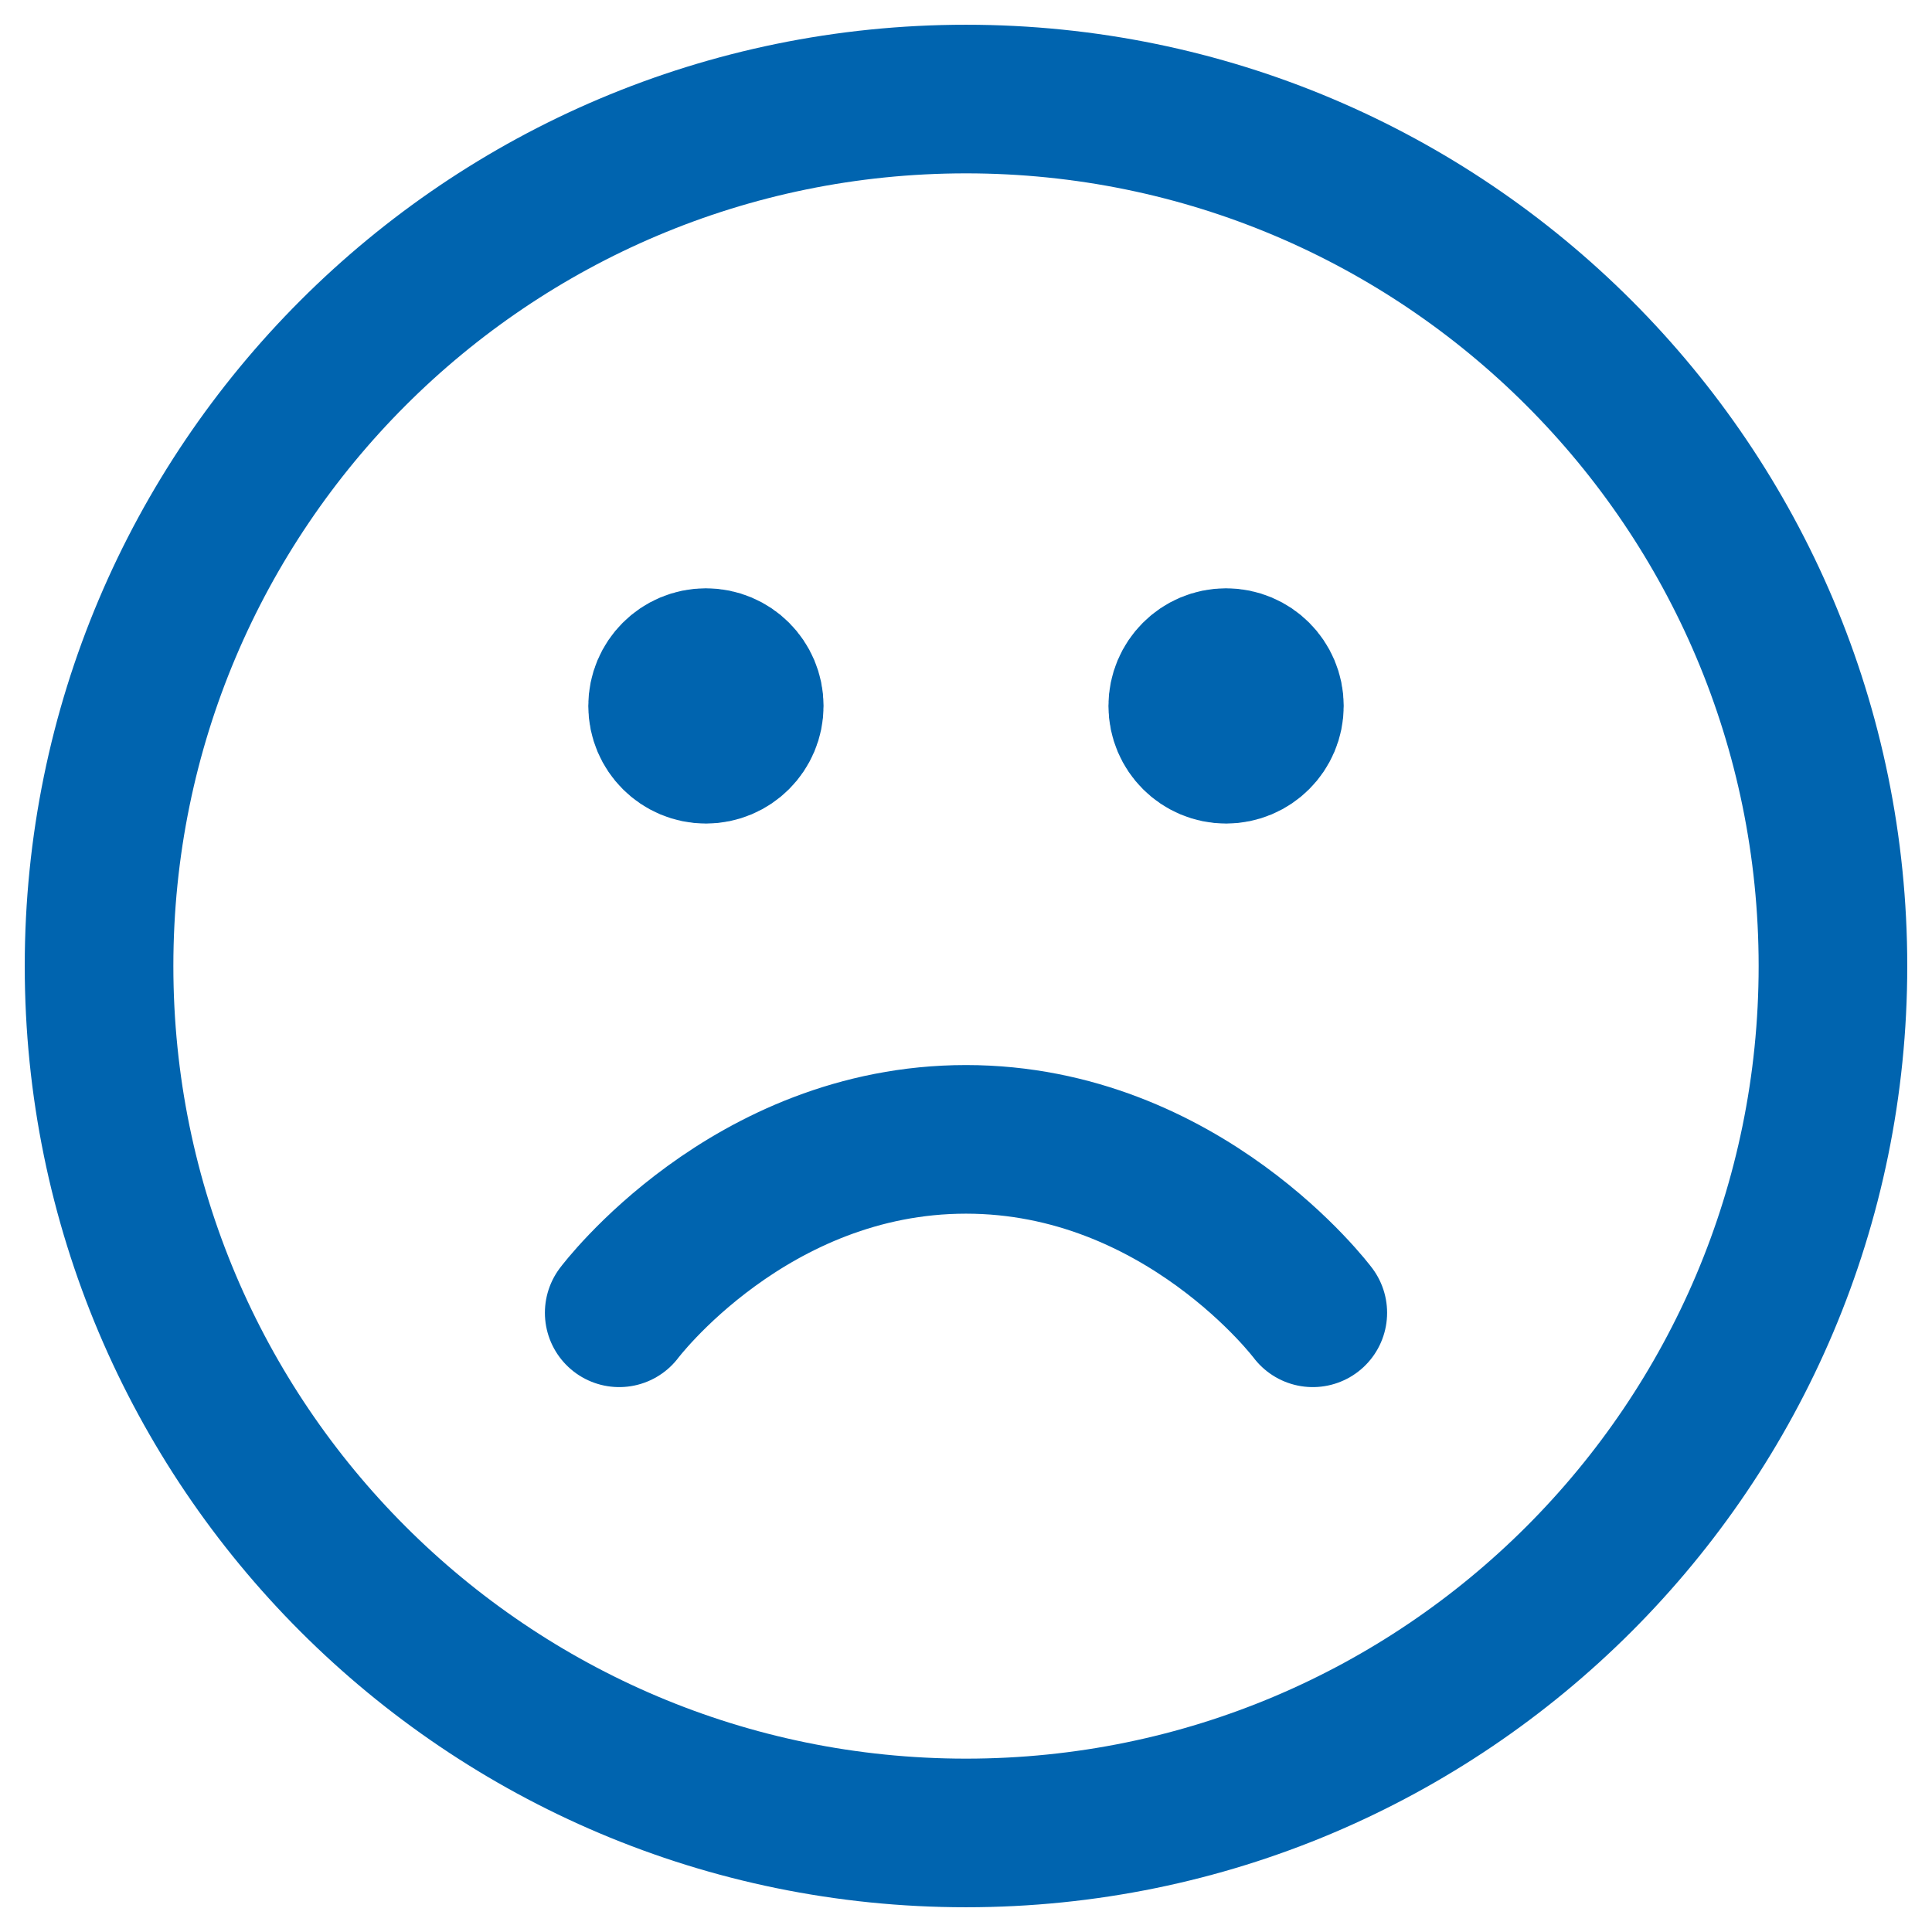 <svg width="26" height="26" viewBox="0 0 26 26" fill="none" xmlns="http://www.w3.org/2000/svg">
<path d="M17.667 17.667C17.667 17.667 15.917 15.333 13 15.333C10.083 15.333 8.333 17.667 8.333 17.667M16.5 9.5H16.512M9.5 9.5H9.512M24.667 13C24.667 19.443 19.443 24.667 13 24.667C6.557 24.667 1.333 19.443 1.333 13C1.333 6.557 6.557 1.333 13 1.333C19.443 1.333 24.667 6.557 24.667 13ZM17.083 9.5C17.083 9.822 16.822 10.083 16.5 10.083C16.178 10.083 15.917 9.822 15.917 9.5C15.917 9.178 16.178 8.917 16.5 8.917C16.822 8.917 17.083 9.178 17.083 9.5ZM10.083 9.5C10.083 9.822 9.822 10.083 9.5 10.083C9.178 10.083 8.917 9.822 8.917 9.5C8.917 9.178 9.178 8.917 9.5 8.917C9.822 8.917 10.083 9.178 10.083 9.5Z" stroke="#0064AF" stroke-width="2" stroke-linecap="round" stroke-linejoin="round"/>
</svg>
